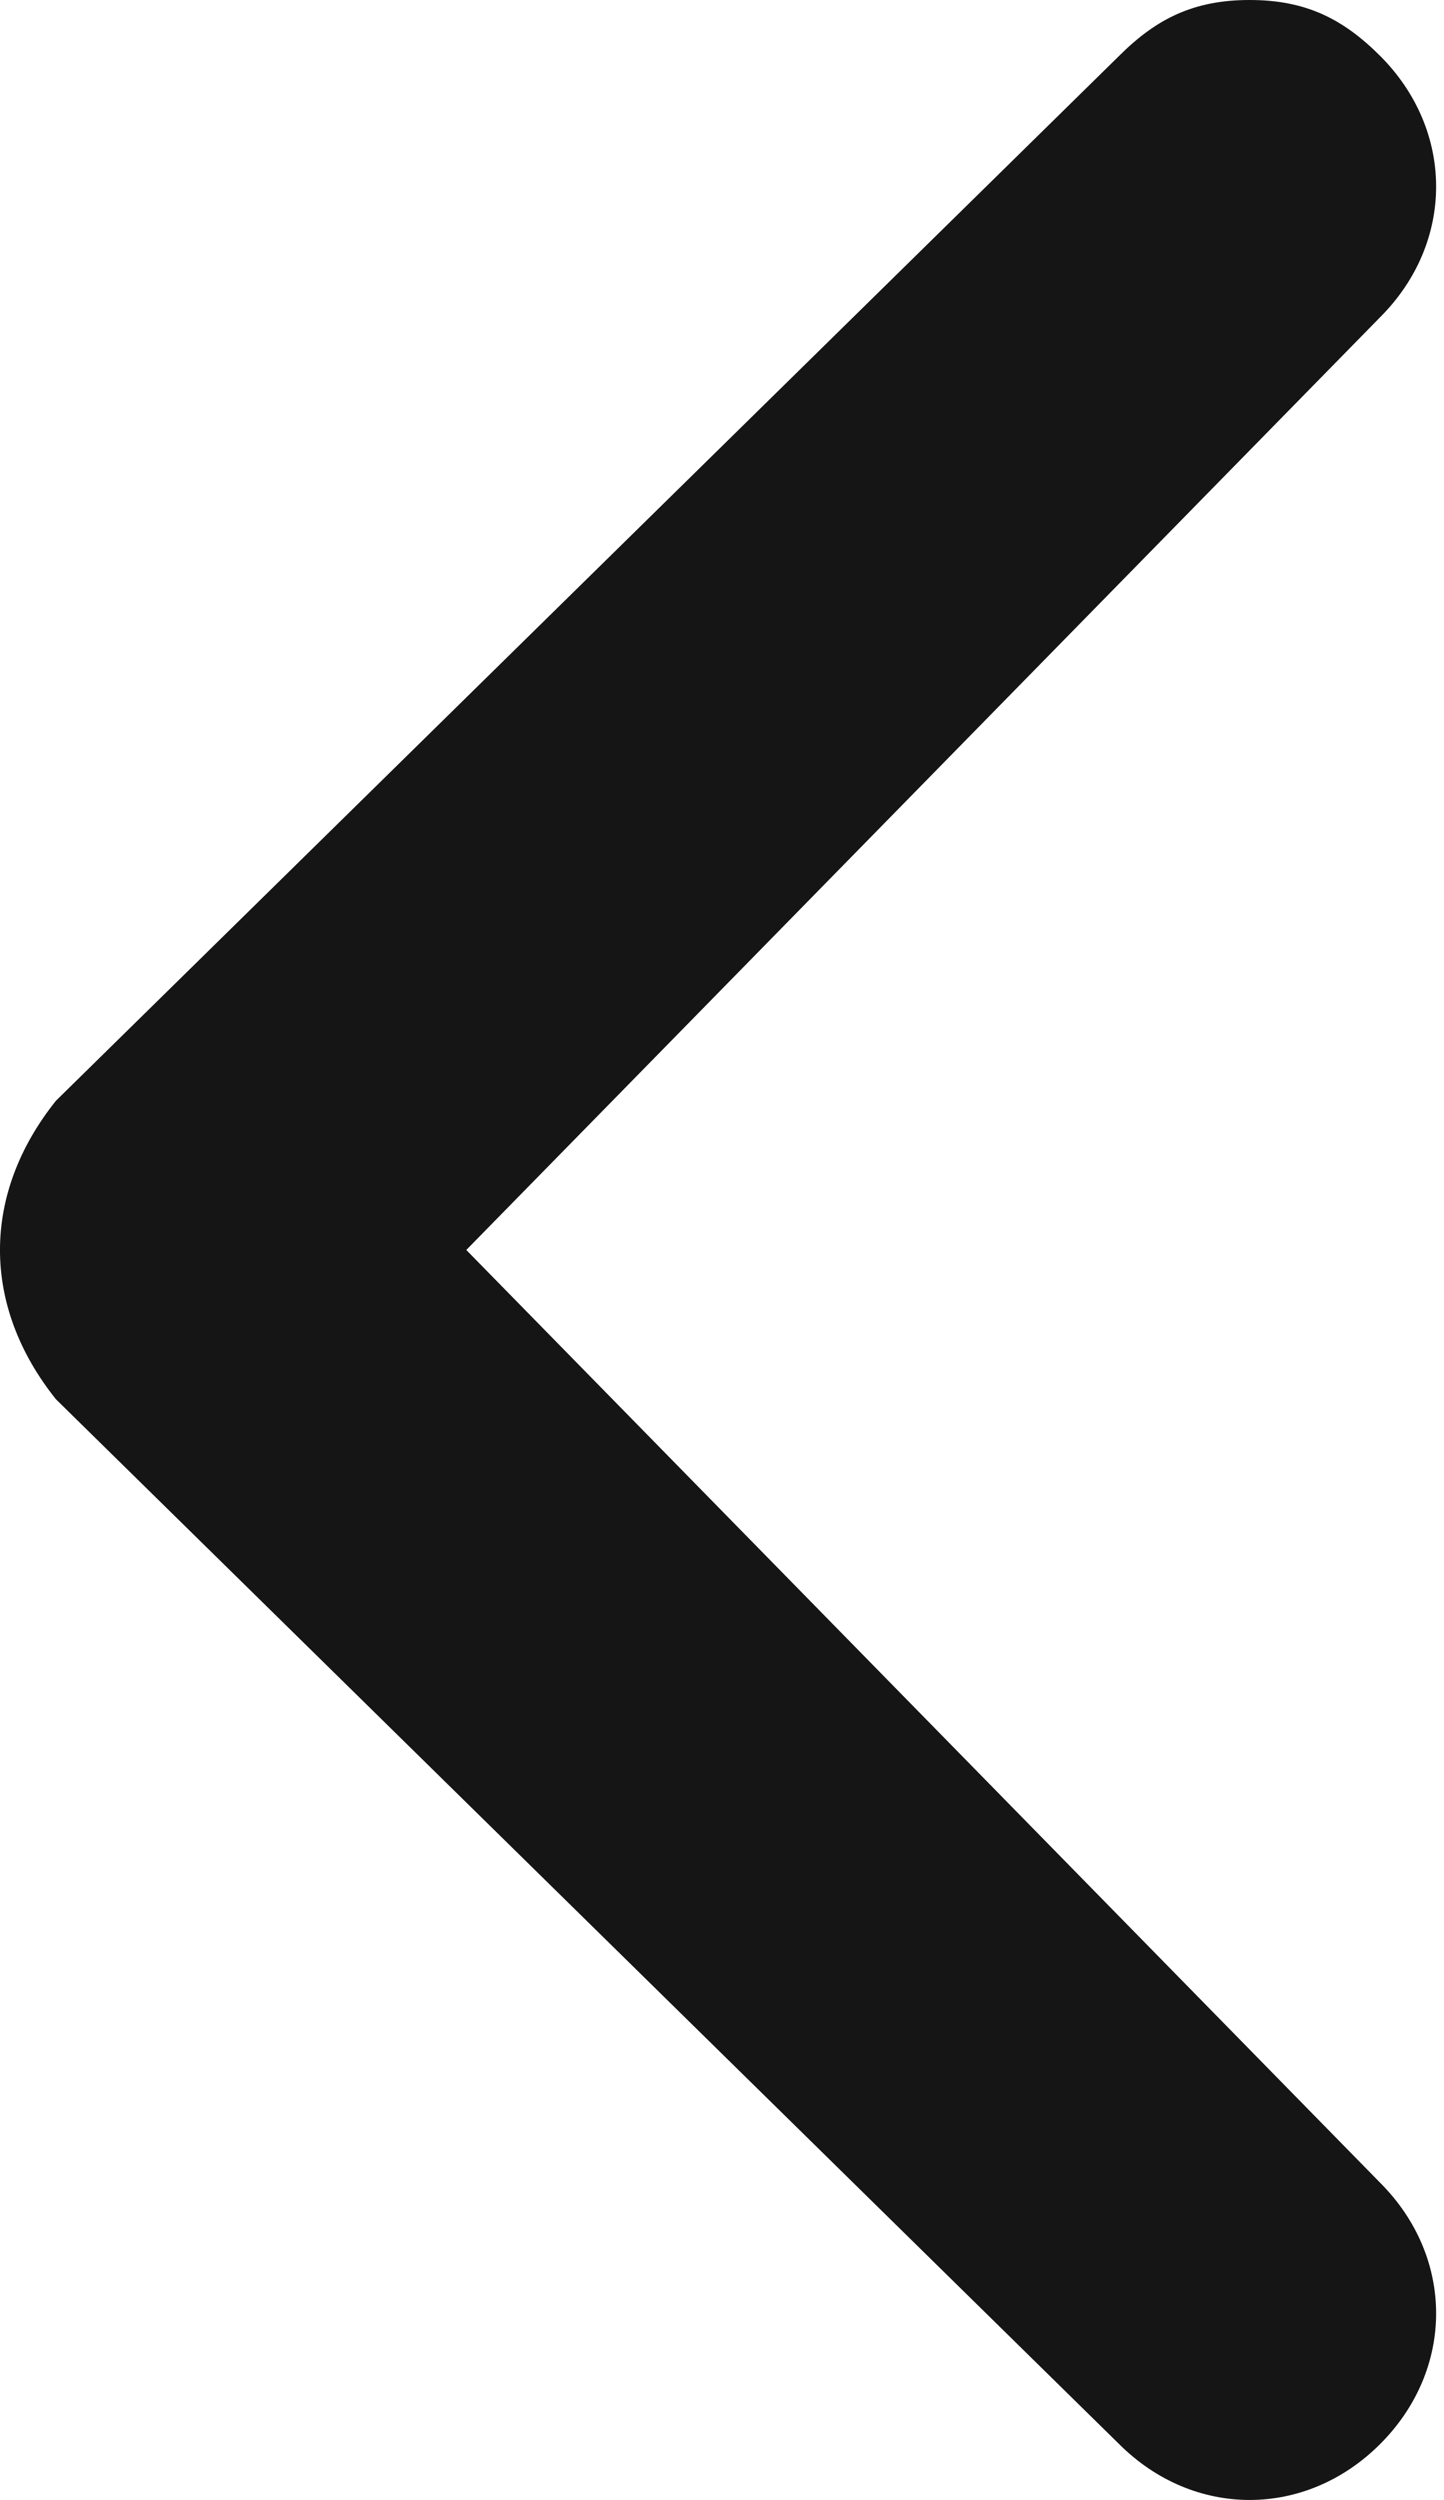 <?xml version="1.0" encoding="UTF-8"?> <svg xmlns="http://www.w3.org/2000/svg" width="26" height="45" viewBox="0 0 26 45" fill="none"> <path d="M1.007 25.187L20.149 43.993C21.493 45.336 23.508 45.336 24.851 43.993C26.194 42.649 26.194 40.635 24.851 39.291L8.396 22.5L24.851 5.709C26.194 4.366 26.194 2.351 24.851 1.007C24.179 0.336 23.508 0 22.5 0C21.493 0 20.821 0.336 20.149 1.007L1.007 19.814C-0.336 21.493 -0.336 23.508 1.007 25.187C1.007 24.851 1.007 24.851 1.007 25.187Z" fill="#151515"></path> </svg> 